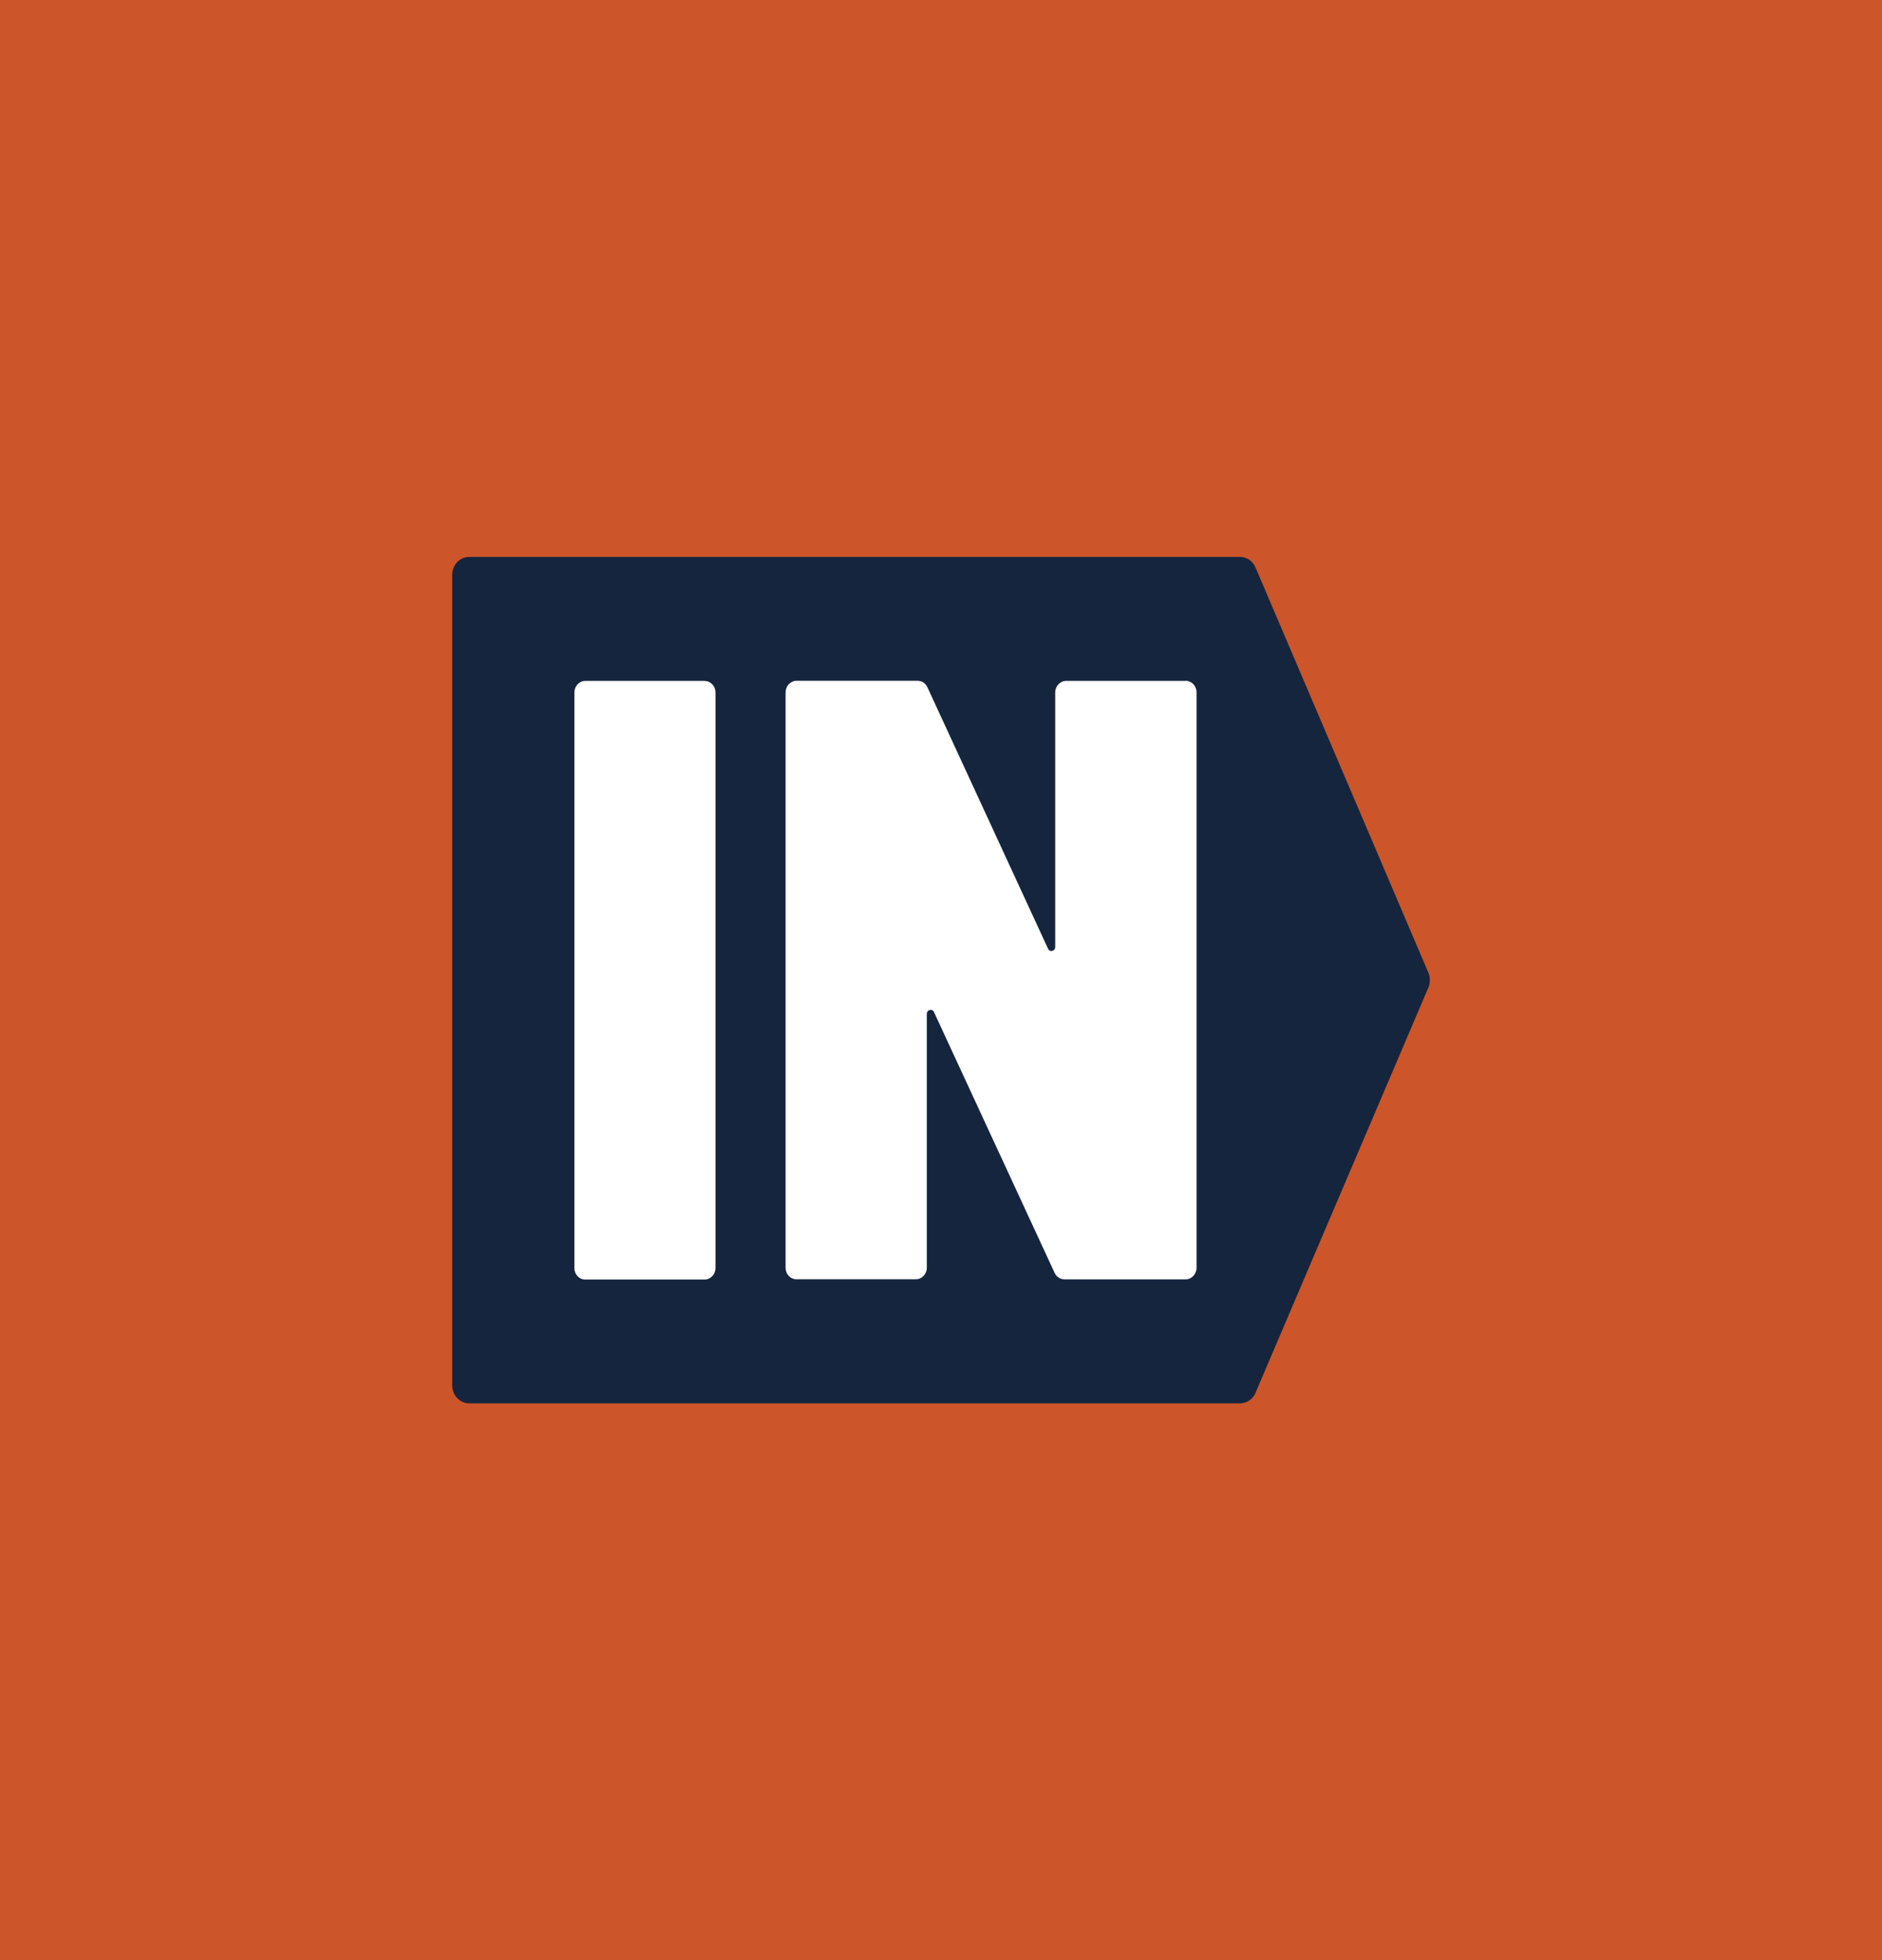 <?xml version="1.0" encoding="UTF-8"?><svg id="Layer_2" xmlns="http://www.w3.org/2000/svg" xmlns:xlink="http://www.w3.org/1999/xlink" viewBox="0 0 197.19 205.43"><defs><style>.cls-1{fill:none;}.cls-2{clip-path:url(#clippath);}.cls-3{fill:#fff;}.cls-4{fill:#cd552a;}.cls-5{fill:#15253e;}</style><clipPath id="clippath"><rect class="cls-1" width="197.19" height="205.43"/></clipPath></defs><g id="Layer_1-2"><rect class="cls-4" width="197.19" height="205.43"/><g class="cls-2"><path class="cls-5" d="M131.55,145.95l18.11-42.46c.21-.49,.21-1.06,0-1.56l-18.11-42.46c-.29-.68-.92-1.11-1.63-1.11H49.16c-.99,0-1.78,.85-1.78,1.89v84.92c0,1.04,.8,1.89,1.78,1.89h80.77c.7,0,1.34-.44,1.63-1.11"/><path class="cls-3" d="M73.83,71.35h-12.5c-.63,0-1.15,.55-1.15,1.22v60.31c0,.67,.51,1.21,1.14,1.21h12.5c.63,0,1.15-.55,1.15-1.22v-60.3c0-.67-.51-1.21-1.14-1.21"/><path class="cls-3" d="M124.22,71.35h-12.51c-.63,0-1.15,.55-1.15,1.21v26.68c0,.45-.57,.58-.75,.18l-12.64-27.4c-.19-.42-.59-.68-1.03-.68h-12.68c-.63,0-1.15,.55-1.15,1.21v60.31c0,.67,.51,1.2,1.14,1.2h12.51c.63,0,1.15-.55,1.15-1.21v-26.6c0-.45,.57-.59,.75-.19l12.64,27.33c.19,.41,.59,.68,1.03,.68h12.69c.63,0,1.15-.55,1.15-1.21v-60.31c0-.67-.51-1.21-1.14-1.21"/></g></g></svg>
